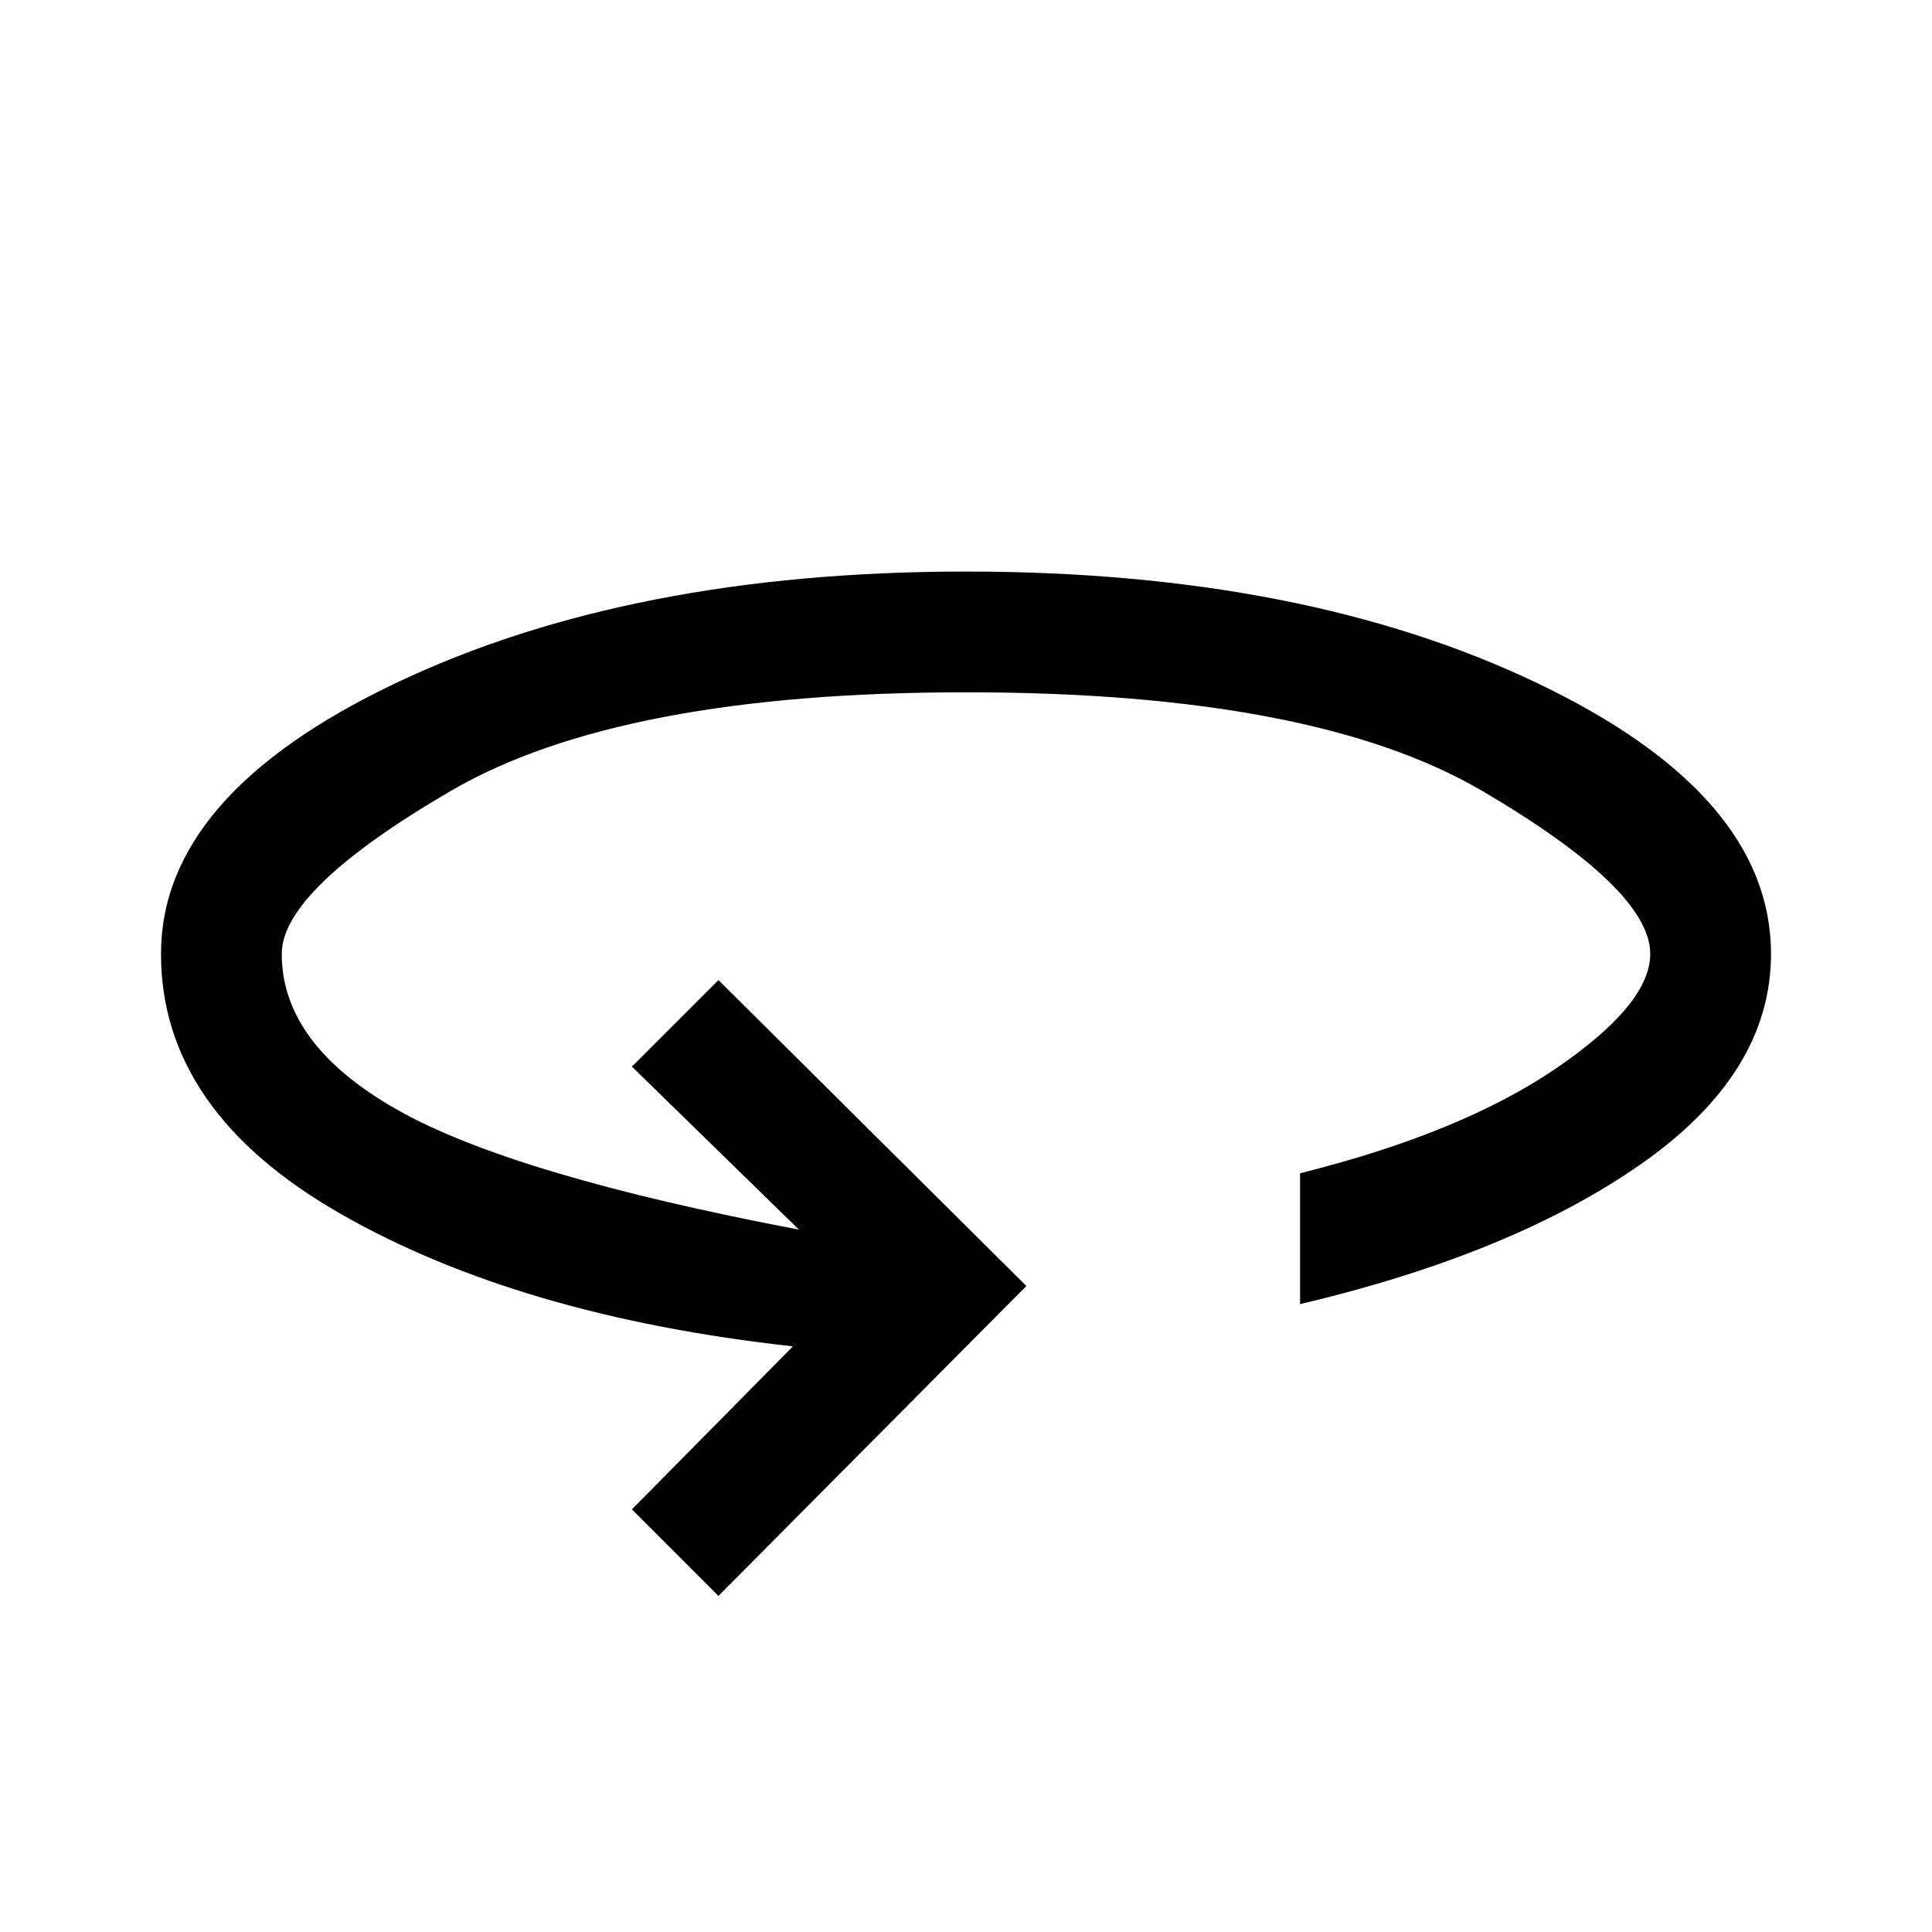 <?xml version="1.0" encoding="UTF-8"?> <svg xmlns="http://www.w3.org/2000/svg" height="48" width="48"><path d="M17.85 39.65 15.7 37.5l4-4.05q-6.8-.75-11.25-3.3T4 23.7q0-3.95 5.825-6.725Q15.65 14.2 24 14.2q8.4 0 14.2 2.775Q44 19.75 44 23.7q0 2.95-3.2 5.2t-8.5 3.5v-3.25q4-1 6.35-2.6Q41 24.95 41 23.7q0-1.6-4.175-4.05Q32.65 17.2 24 17.2q-8.6 0-12.8 2.45Q7 22.1 7 23.7q0 2.25 2.875 3.875t9.975 2.975L15.7 26.5l2.15-2.15 7.65 7.6Z"></path></svg> 